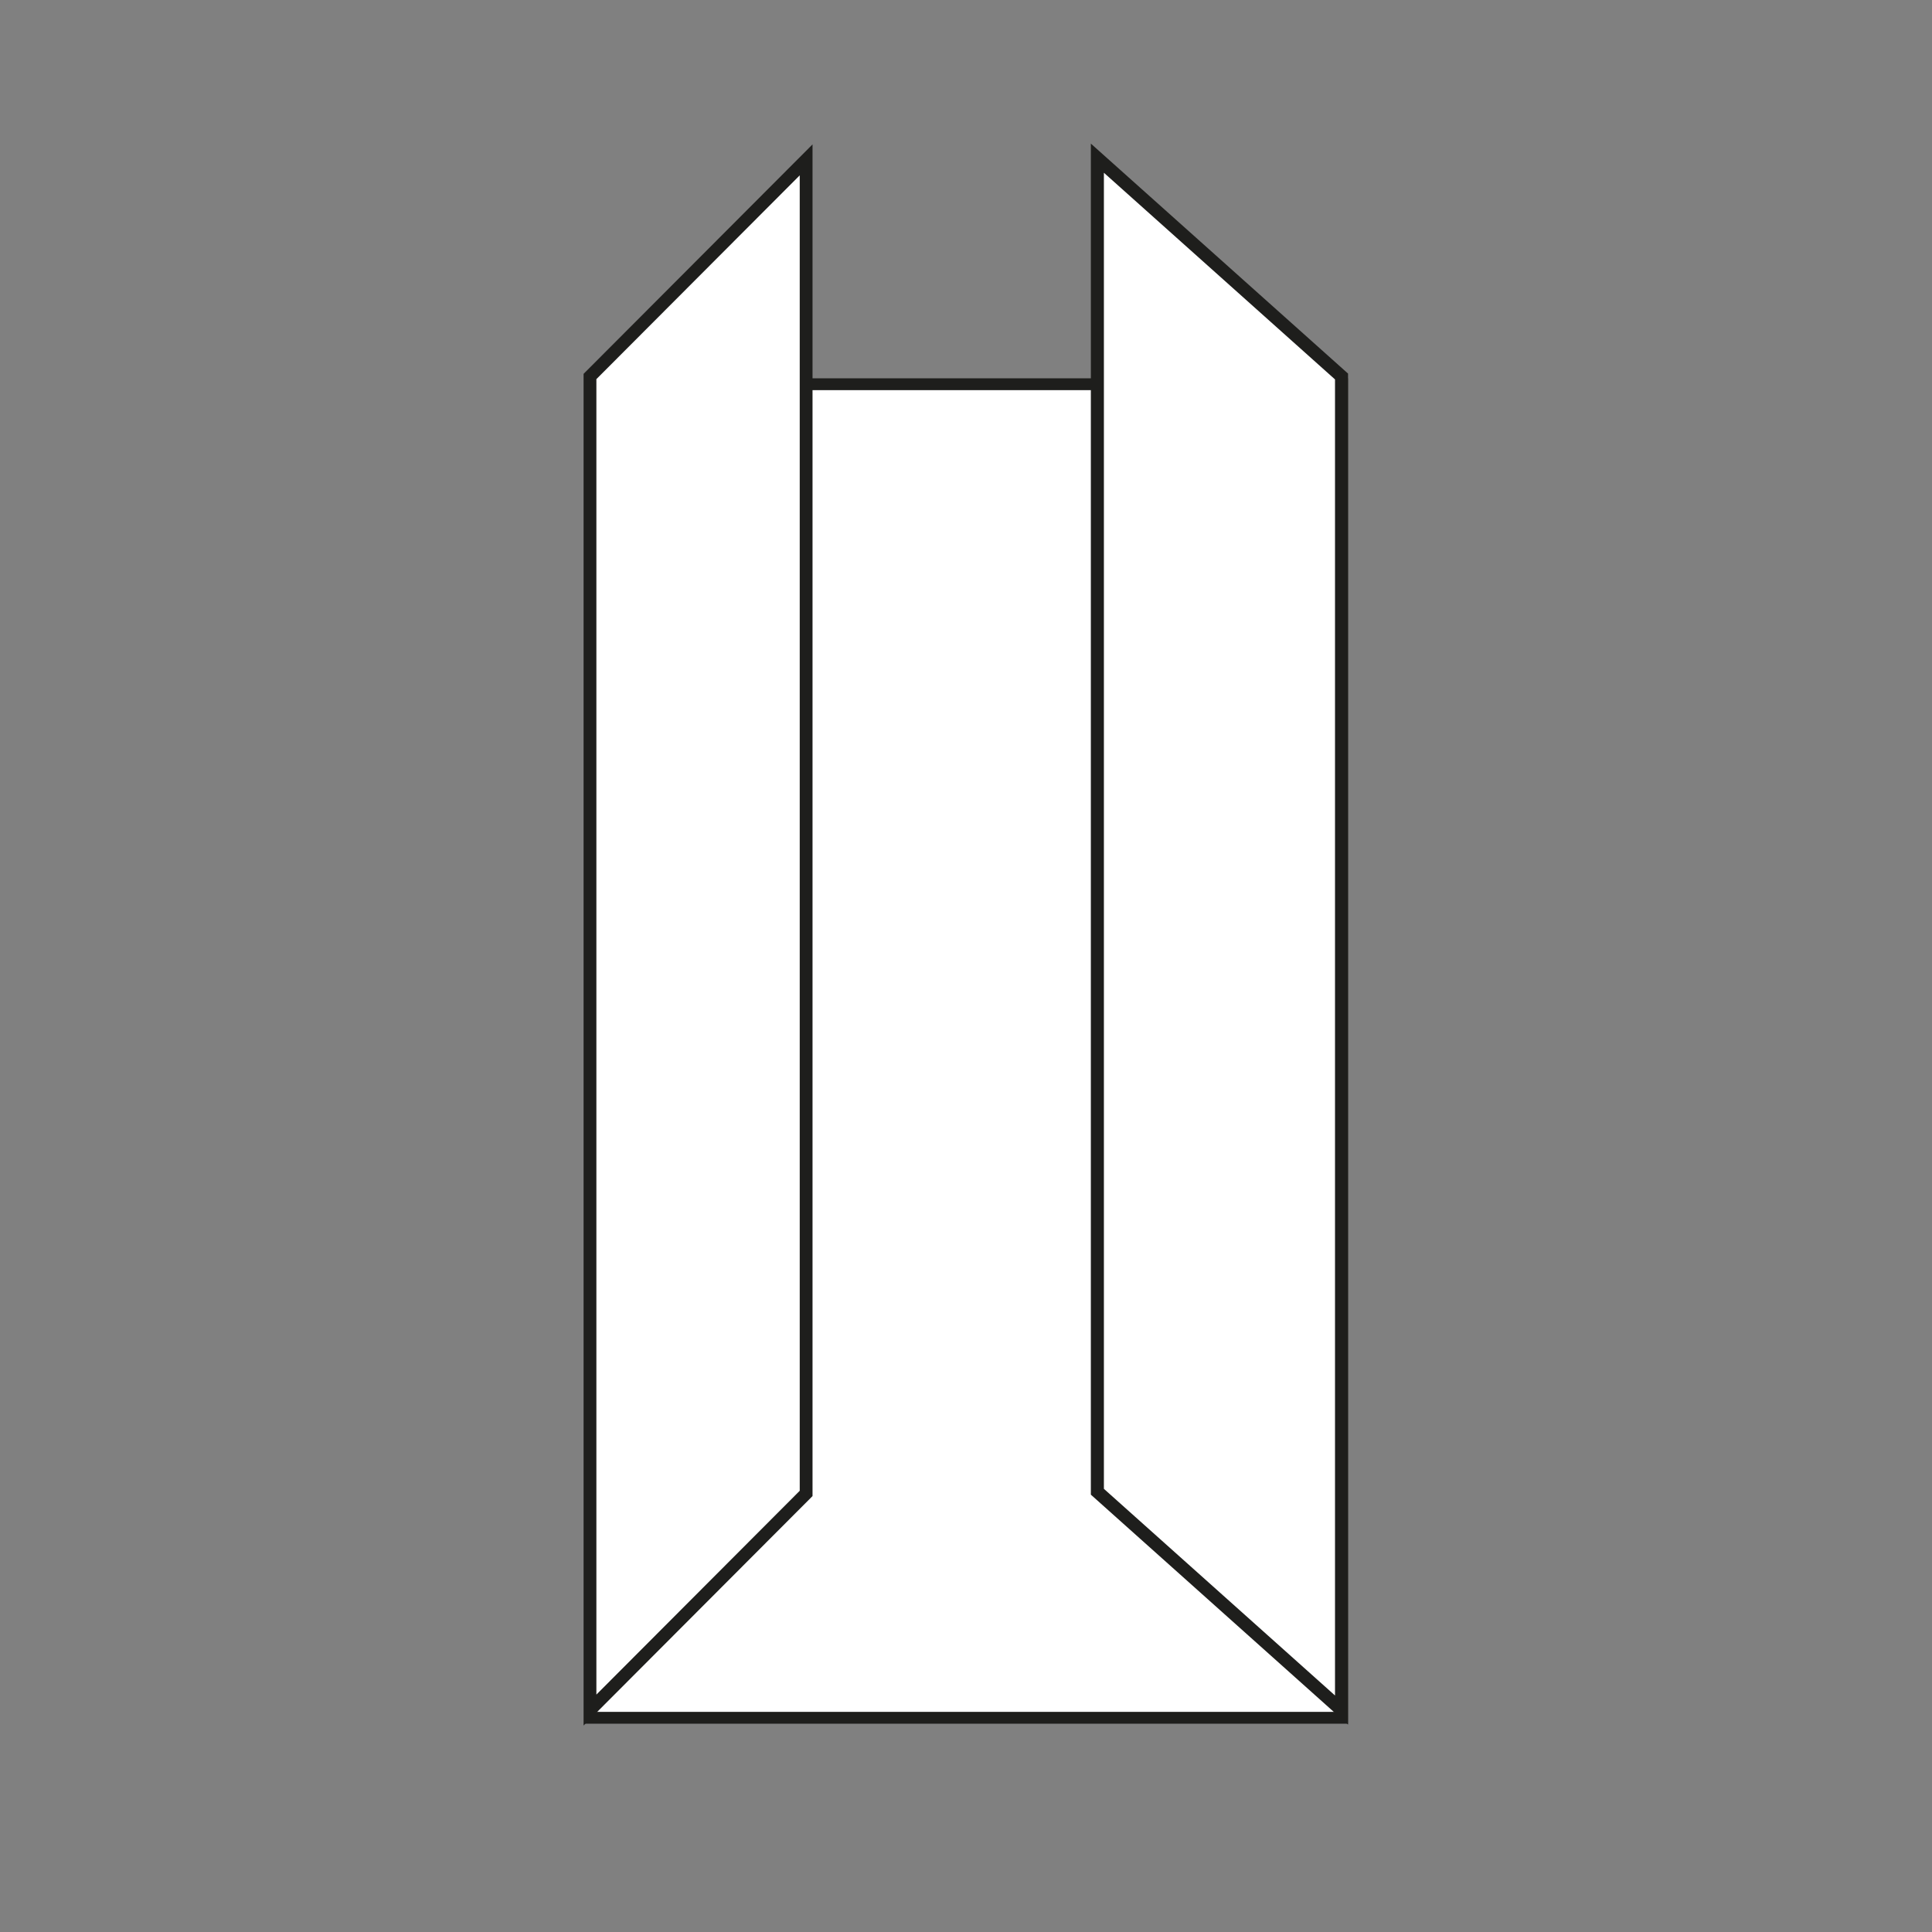 <svg id="Слой_1" data-name="Слой 1" xmlns="http://www.w3.org/2000/svg" viewBox="0 0 80 80"><rect x="0" y="0" width="80" height="80" fill="#808080" stroke="none"/><defs><style>.cls-1,.cls-2,.cls-3{fill:#fff;stroke:#1e1e1c;stroke-miterlimit:10;}.cls-1{stroke-width:0.49px;}.cls-2{stroke-width:0.53px;}.cls-3{stroke-width:0.54px;}</style></defs><title>_bigovka</title><g id="Слой_1-2" data-name="Слой 1-2"><rect class="cls-1" x="24.44" y="15.91" width="31.13" height="55.22"/><polygon class="cls-2" points="33.38 61.84 24.43 70.81 24.43 15.59 33.38 6.62 33.38 61.84"/><polygon class="cls-3" points="45.44 61.77 55.55 70.81 55.55 15.59 45.44 6.55 45.44 61.77"/></g></svg>
